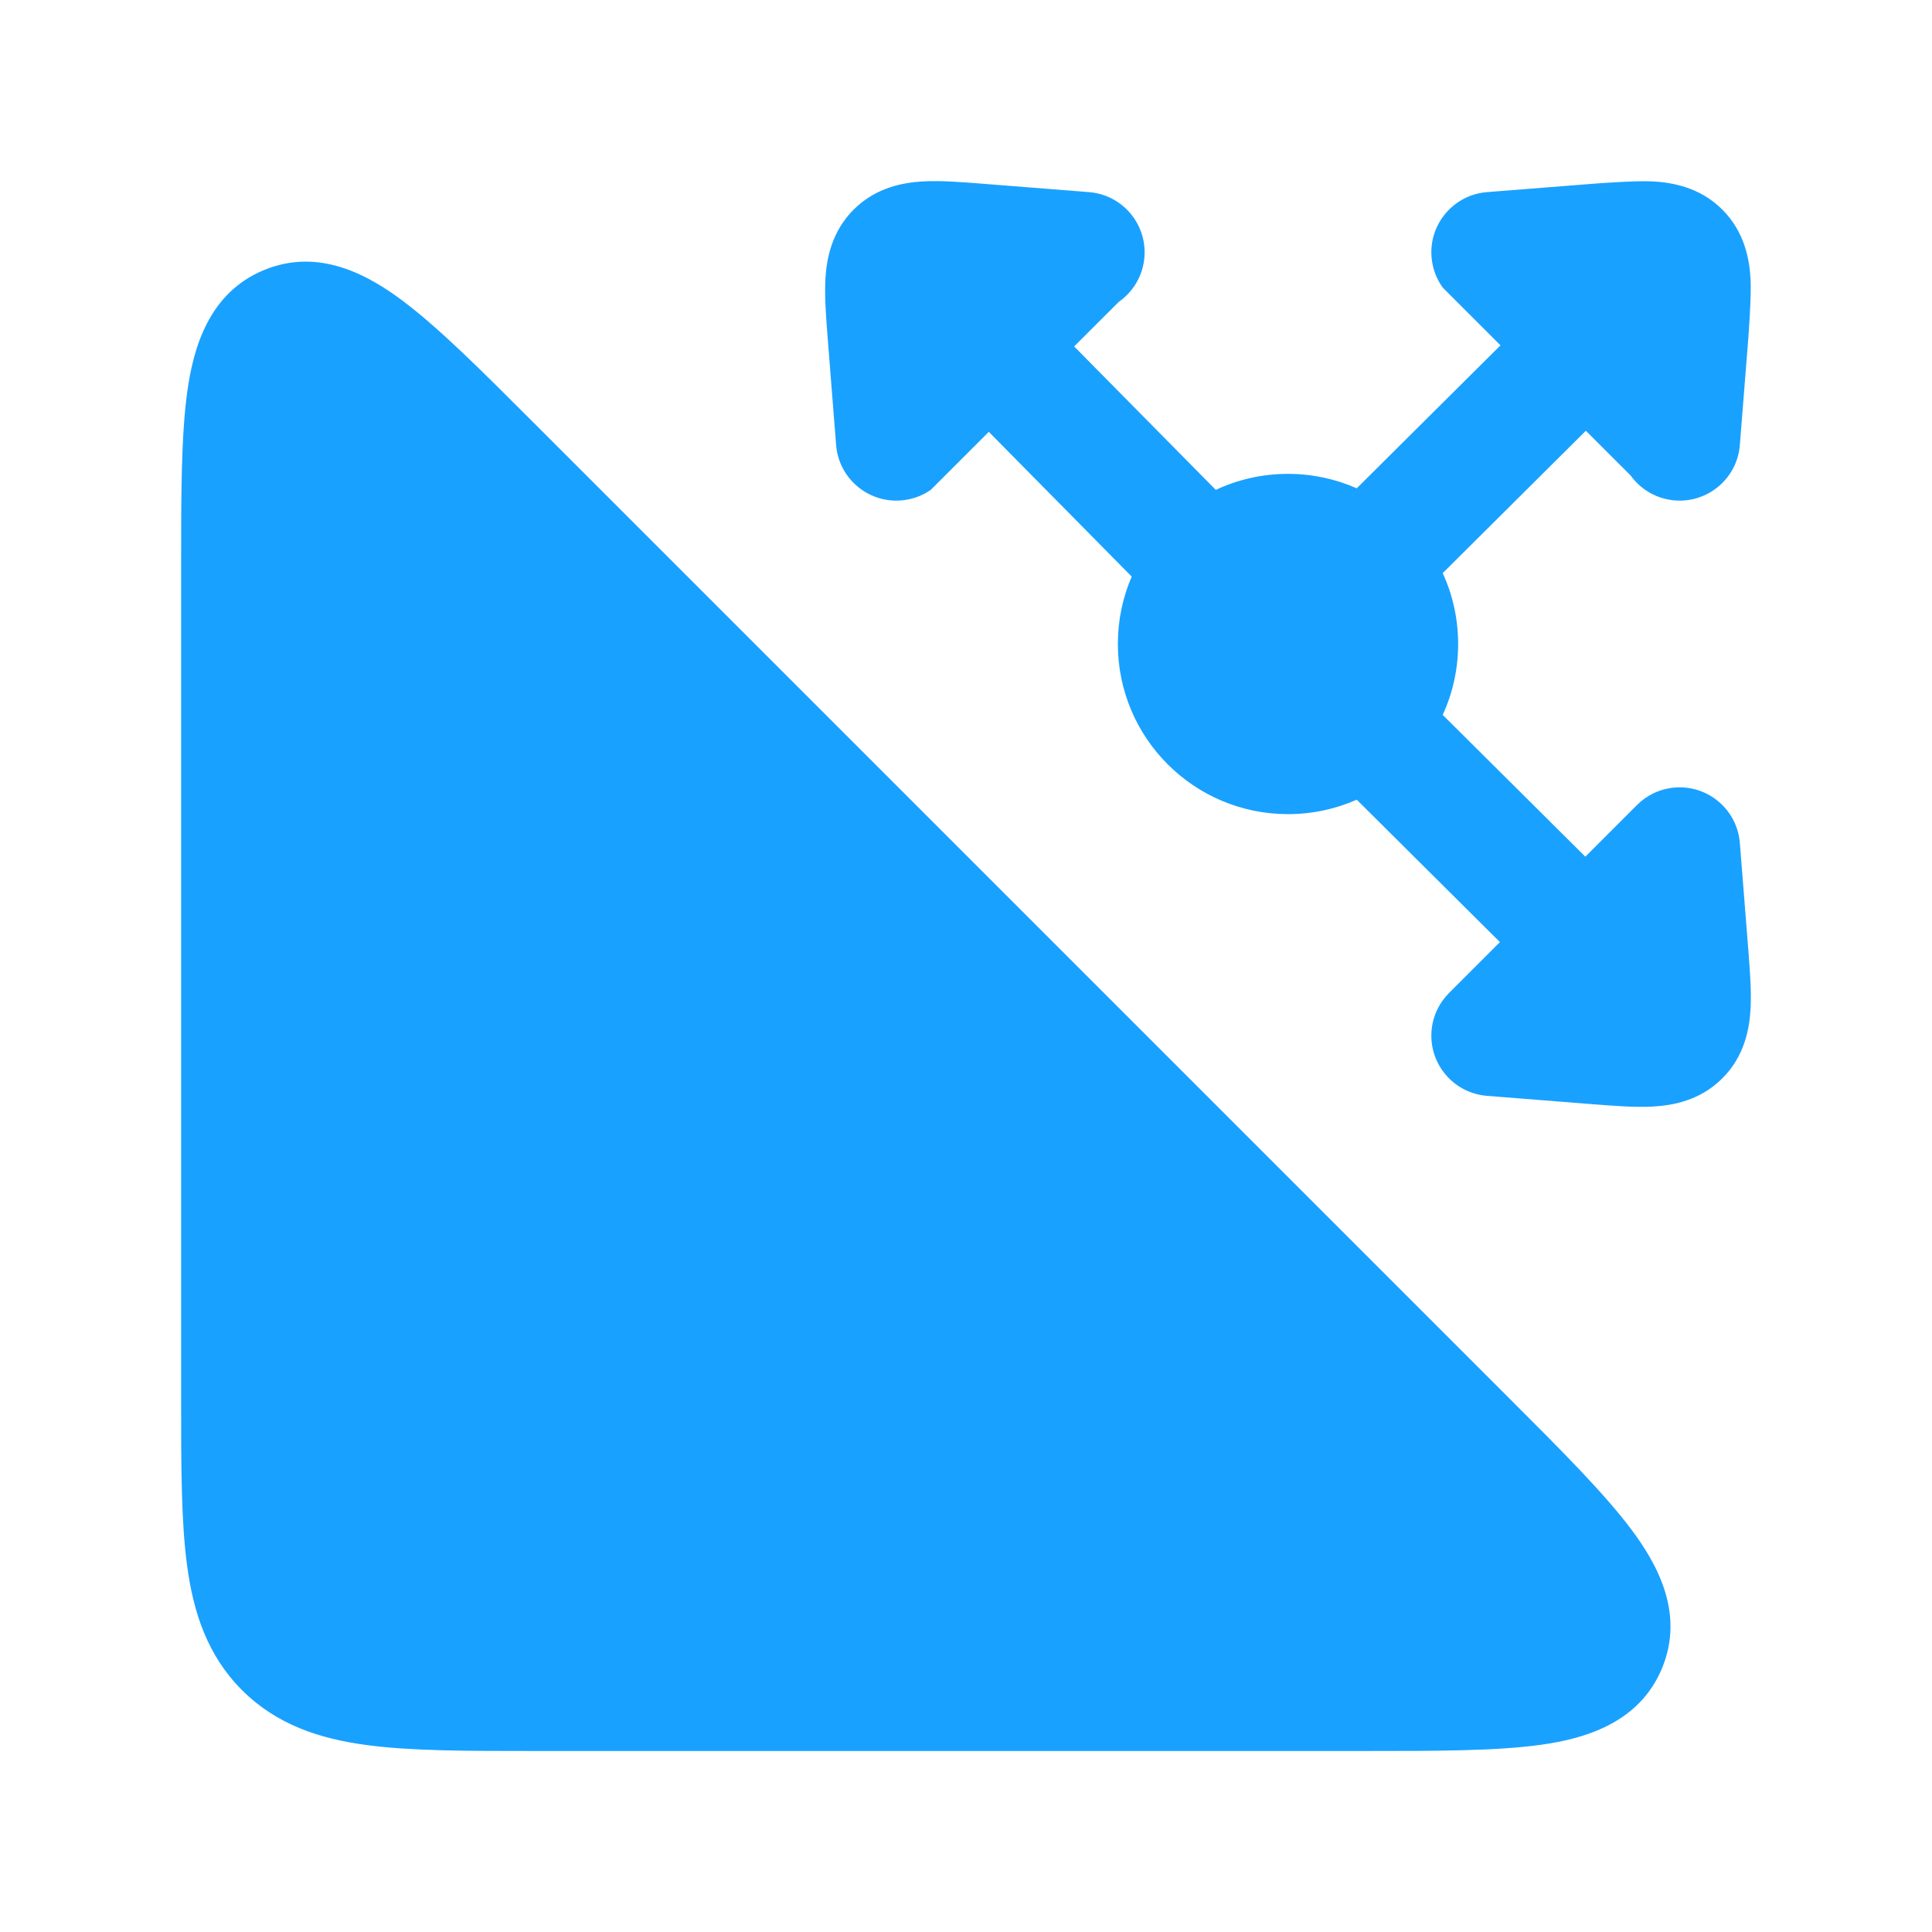 <svg width="48" height="48" viewBox="0 0 48 48" fill="none" xmlns="http://www.w3.org/2000/svg">
<path d="M43.226 11.056C43.161 11.882 42.438 12.498 41.613 12.433C41.156 12.397 40.763 12.16 40.514 11.815L39.4 10.702L35.844 14.239C36.09 14.775 36.227 15.371 36.227 16C36.227 16.628 36.09 17.225 35.844 17.761L39.387 21.284L40.671 20C40.914 19.757 41.242 19.596 41.613 19.566C42.438 19.501 43.161 20.118 43.226 20.944L43.433 23.557L43.433 23.557C43.474 24.085 43.517 24.622 43.492 25.067C43.464 25.563 43.343 26.24 42.791 26.791C42.24 27.343 41.563 27.464 41.067 27.492C40.623 27.517 40.085 27.474 39.557 27.433H39.557L36.944 27.226C36.118 27.161 35.501 26.438 35.566 25.613C35.596 25.242 35.757 24.914 36.001 24.67L37.265 23.406L33.708 19.868C33.185 20.099 32.608 20.227 32 20.227C29.665 20.227 27.773 18.334 27.773 16C27.773 15.405 27.895 14.838 28.117 14.325L24.566 10.729L23.124 12.171C22.913 12.317 22.662 12.412 22.387 12.433C21.561 12.498 20.839 11.882 20.773 11.056L20.567 8.443L20.567 8.443C20.525 7.914 20.483 7.377 20.507 6.932C20.535 6.437 20.657 5.76 21.208 5.208C21.76 4.657 22.436 4.535 22.932 4.507C23.377 4.482 23.914 4.525 24.443 4.567L27.056 4.773C27.882 4.839 28.498 5.561 28.433 6.387C28.396 6.853 28.15 7.253 27.794 7.501L26.687 8.607L30.206 12.171C30.751 11.915 31.359 11.773 32 11.773C32.608 11.773 33.185 11.901 33.708 12.132L37.279 8.58L35.844 7.145C35.689 6.93 35.589 6.671 35.566 6.387C35.501 5.561 36.118 4.839 36.944 4.773L39.557 4.567C39.557 4.567 40.623 4.482 41.067 4.507C41.563 4.535 42.24 4.657 42.791 5.208C43.343 5.76 43.464 6.437 43.492 6.932C43.517 7.377 43.433 8.443 43.433 8.443L43.226 11.056Z" fill="#19A1FF"/>
<path d="M37.53 34.774C38.788 36.031 39.847 37.091 40.518 37.983C41.169 38.848 41.86 40.079 41.293 41.446C40.727 42.813 39.368 43.195 38.296 43.347C37.191 43.503 35.693 43.503 33.914 43.503H33.914H13.225C11.585 43.503 10.206 43.503 9.108 43.355C7.943 43.199 6.874 42.852 6.012 41.99C5.151 41.129 4.804 40.059 4.648 38.895C4.5 37.797 4.5 36.417 4.5 34.778L4.5 14.089C4.5 12.31 4.5 10.812 4.656 9.707C4.808 8.635 5.19 7.276 6.557 6.71C7.924 6.143 9.155 6.834 10.02 7.485C10.912 8.156 11.972 9.215 13.229 10.473L37.53 34.774Z" fill="#19A1FF"/>
</svg>
